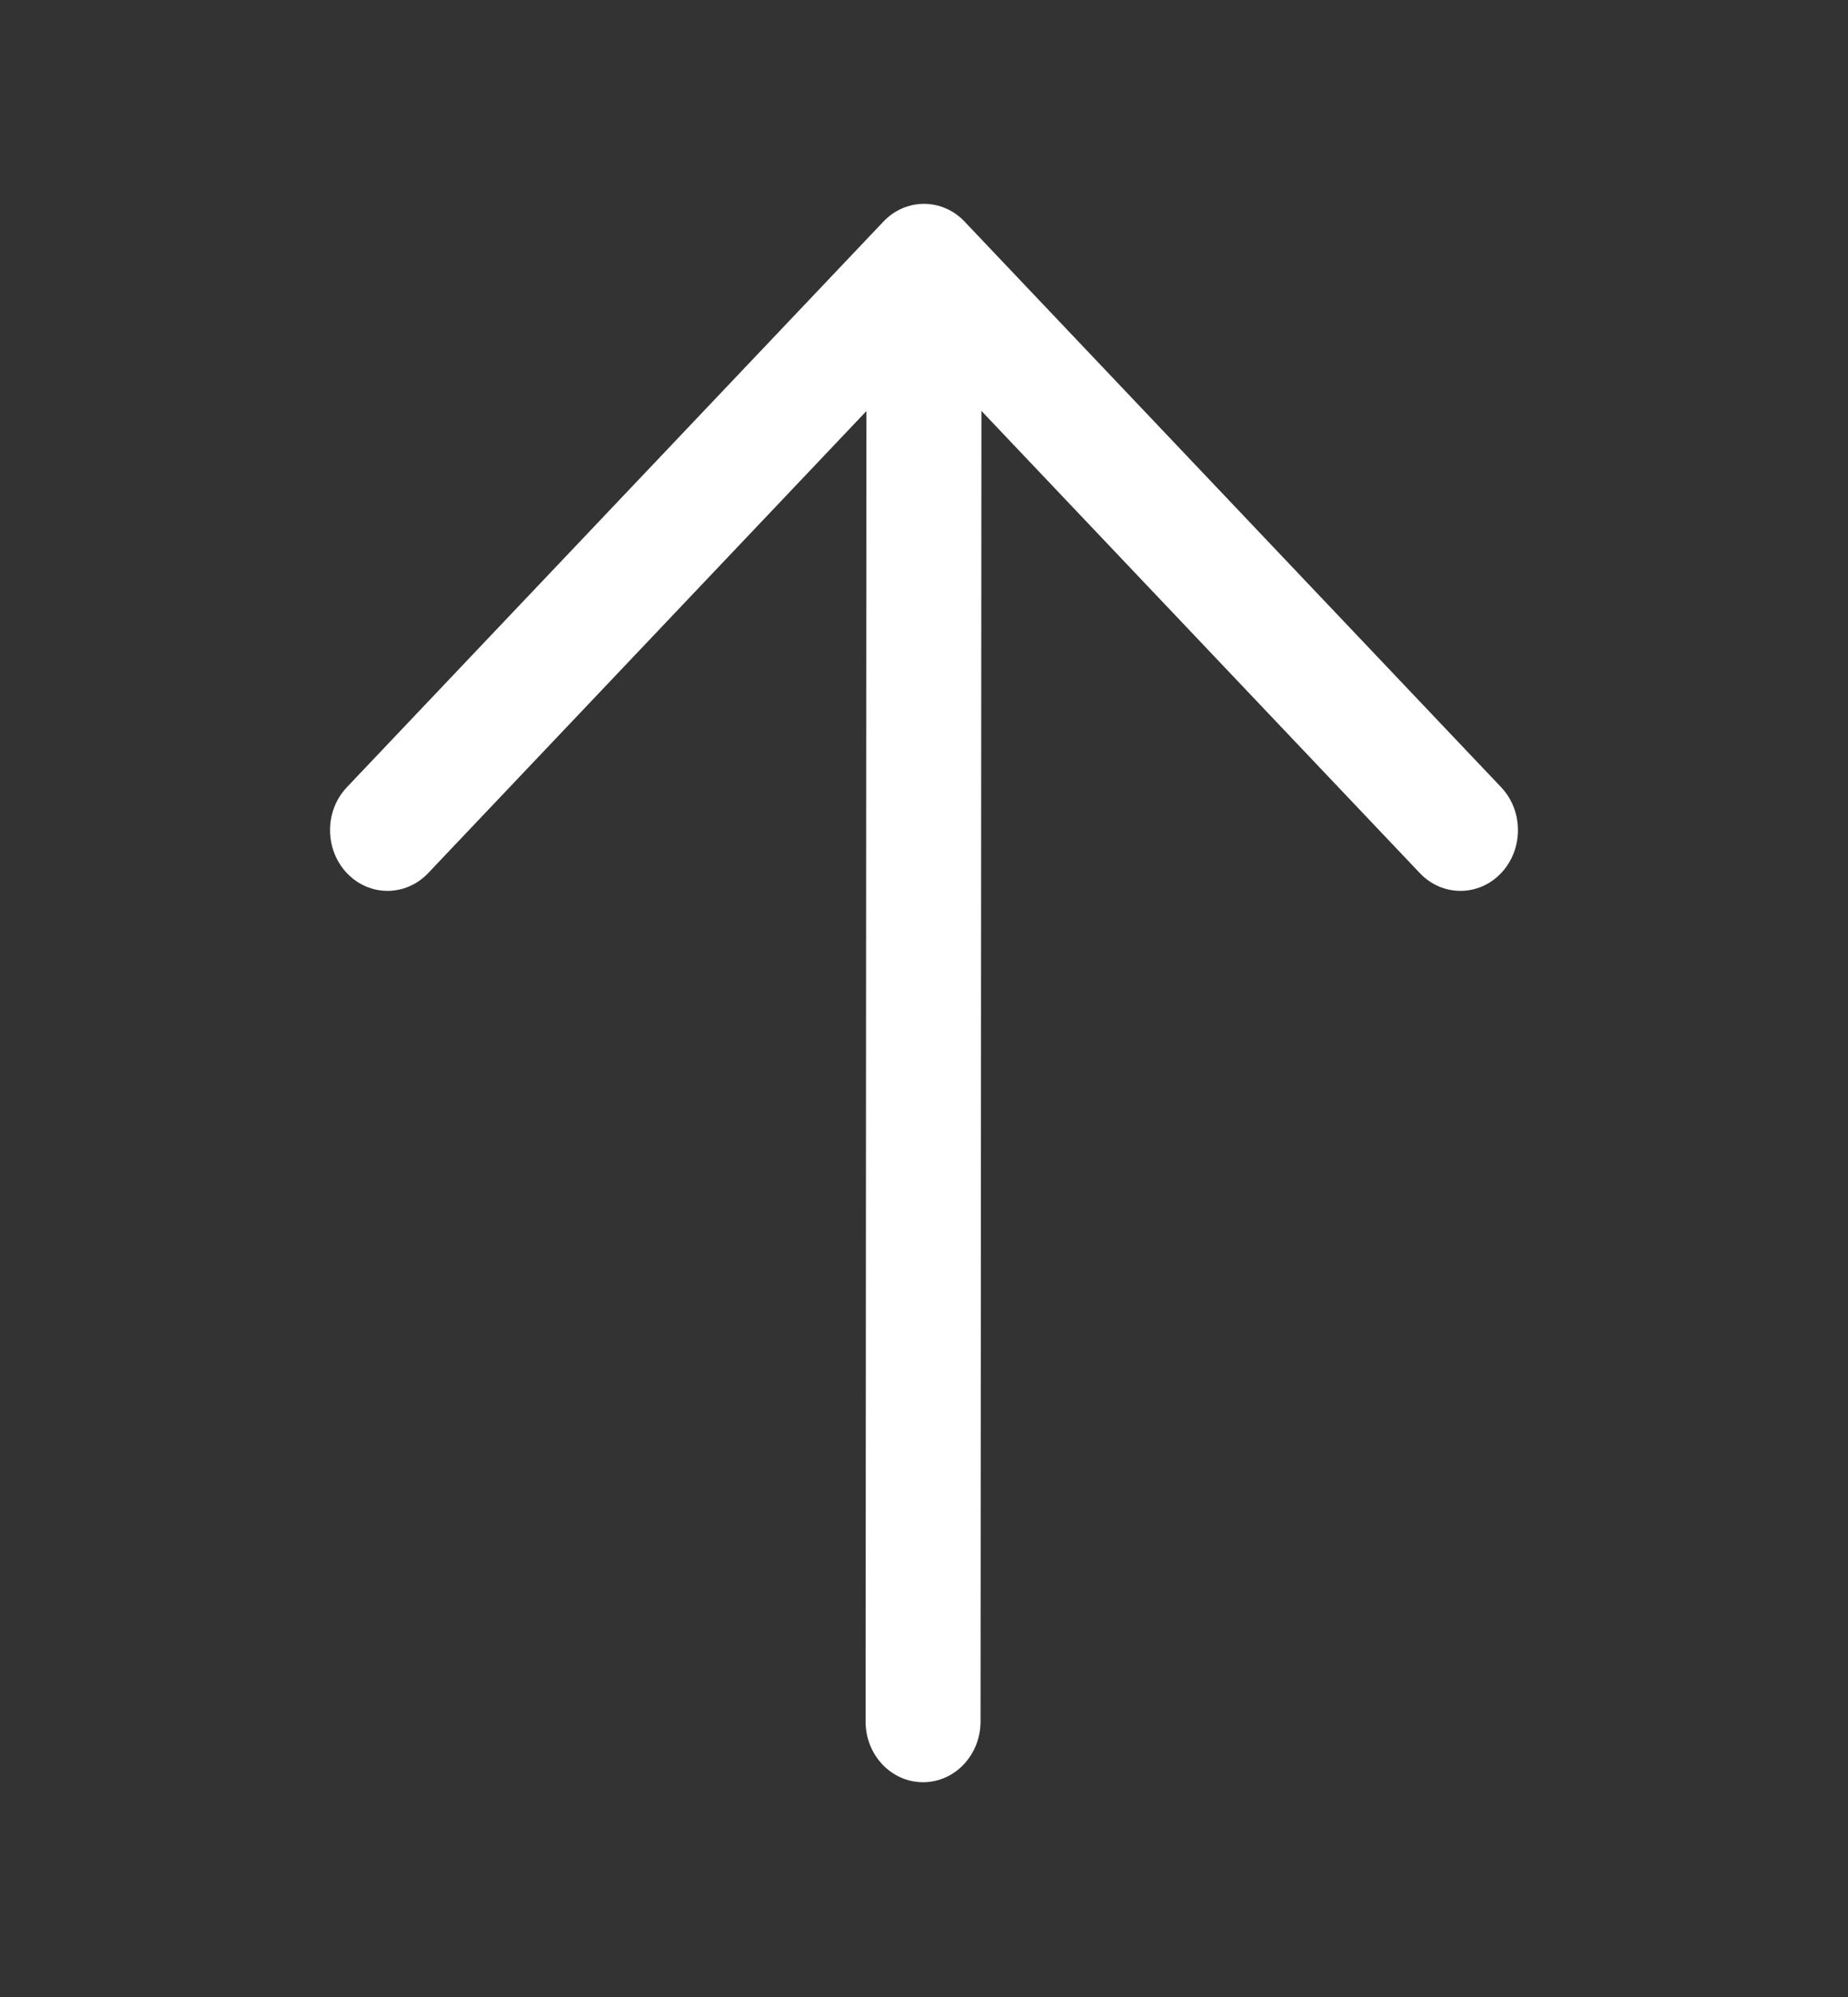 <svg width="25" height="27" viewBox="0 0 25 27" fill="none" xmlns="http://www.w3.org/2000/svg">
<rect x="0" y="0" width="25" height="27" fill="#333333" stroke="none"/>
<g id="Inner Plugin Iframe">
<path id="Vector" fill-rule="evenodd" clip-rule="evenodd" d="M12.501 2.987C12.93 2.988 13.278 3.355 13.278 3.809L13.265 23.276C13.264 23.73 12.916 24.097 12.486 24.096C12.057 24.096 11.709 23.728 11.71 23.275L11.722 3.808C11.723 3.354 12.071 2.987 12.501 2.987Z" fill="white"/>
<path id="Vector_2" fill-rule="evenodd" clip-rule="evenodd" d="M20.308 11.804C20.004 12.125 19.512 12.125 19.208 11.805L12.5 4.737L5.792 11.805C5.488 12.125 4.996 12.125 4.692 11.804C4.389 11.483 4.389 10.963 4.693 10.643L11.951 2.996C12.254 2.676 12.746 2.676 13.049 2.996L20.307 10.643C20.611 10.963 20.611 11.483 20.308 11.804Z" fill="white"/>
</g>
</svg>
